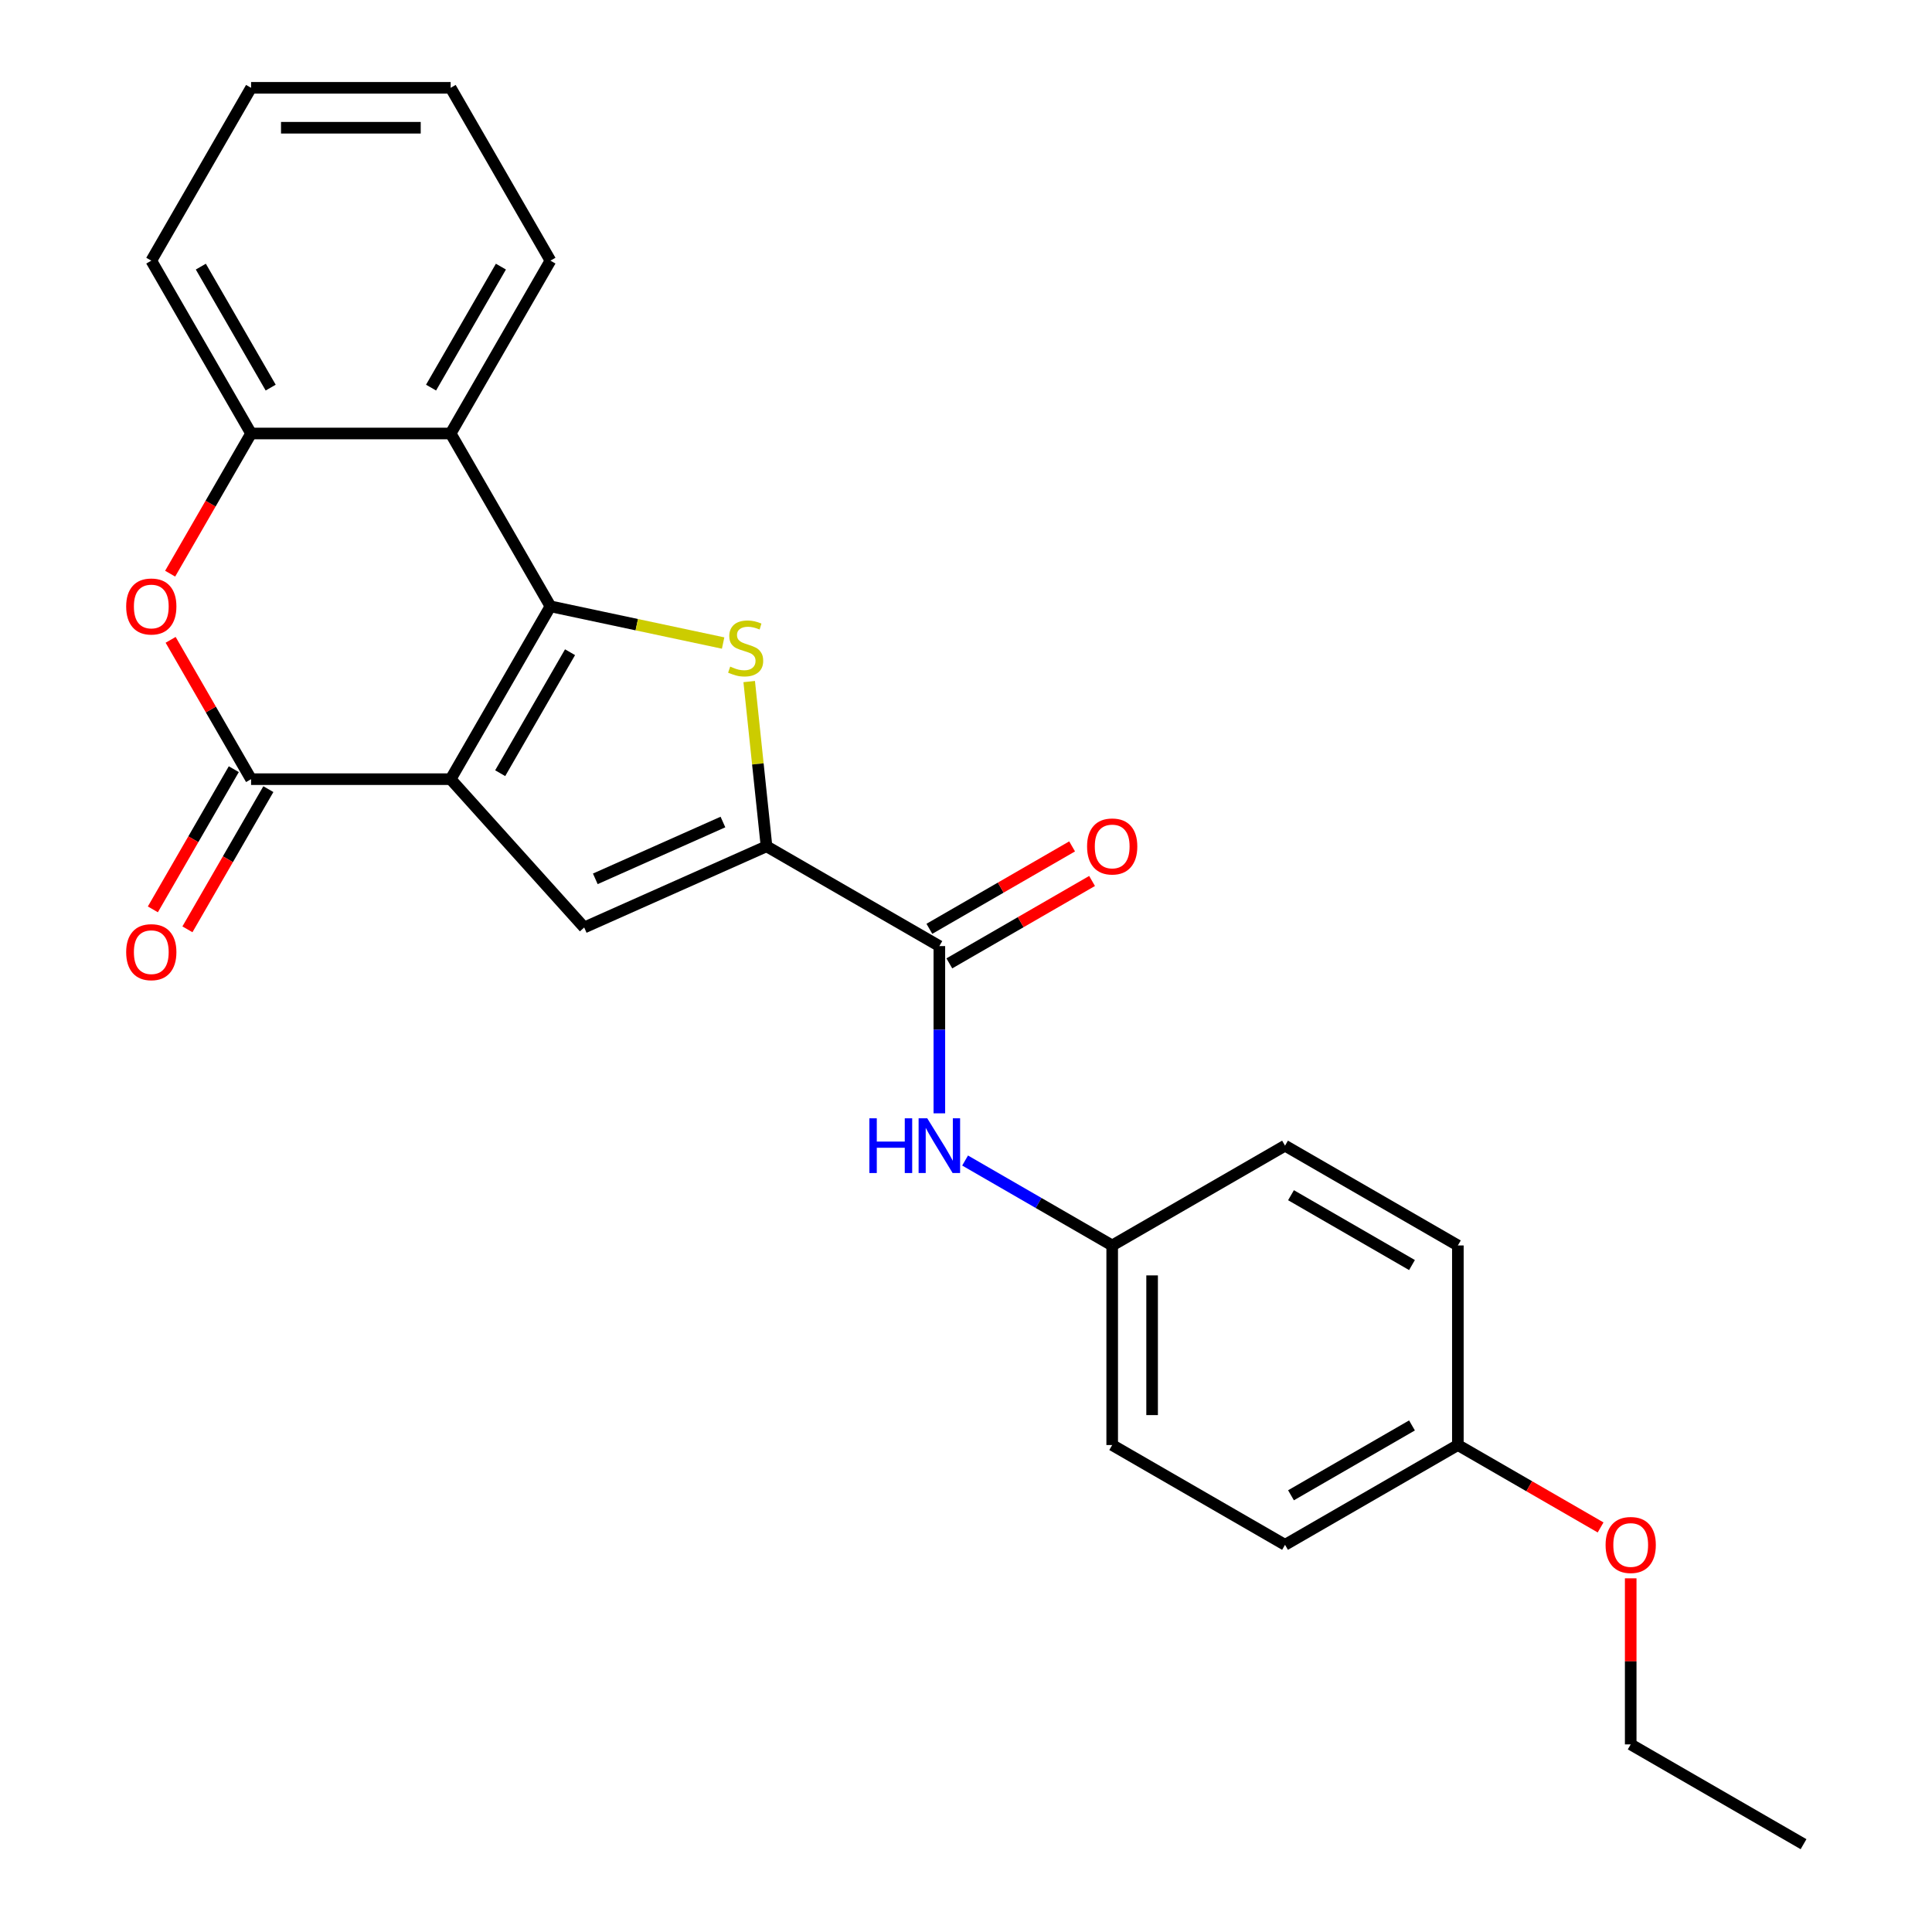 <?xml version='1.0' encoding='iso-8859-1'?>
<svg version='1.1' baseProfile='full'
              xmlns='http://www.w3.org/2000/svg'
                      xmlns:rdkit='http://www.rdkit.org/xml'
                      xmlns:xlink='http://www.w3.org/1999/xlink'
                  xml:space='preserve'
width='1000px' height='1000px' viewBox='0 0 1000 1000'>
<!-- END OF HEADER -->
<rect style='opacity:1.0;fill:#FFFFFF;stroke:none' width='1000' height='1000' x='0' y='0'> </rect>
<path class='bond-0' d='M 233.258,403.296 L 284.908,313.835' style='fill:none;fill-rule:evenodd;stroke:#000000;stroke-width:6px;stroke-linecap:butt;stroke-linejoin:miter;stroke-opacity:1' />
<path class='bond-0' d='M 258.898,400.206 L 295.053,337.584' style='fill:none;fill-rule:evenodd;stroke:#000000;stroke-width:6px;stroke-linecap:butt;stroke-linejoin:miter;stroke-opacity:1' />
<path class='bond-2' d='M 233.258,403.296 L 129.958,403.296' style='fill:none;fill-rule:evenodd;stroke:#000000;stroke-width:6px;stroke-linecap:butt;stroke-linejoin:miter;stroke-opacity:1' />
<path class='bond-4' d='M 233.258,403.296 L 302.379,480.062' style='fill:none;fill-rule:evenodd;stroke:#000000;stroke-width:6px;stroke-linecap:butt;stroke-linejoin:miter;stroke-opacity:1' />
<path class='bond-1' d='M 284.908,313.835 L 329.598,323.334' style='fill:none;fill-rule:evenodd;stroke:#000000;stroke-width:6px;stroke-linecap:butt;stroke-linejoin:miter;stroke-opacity:1' />
<path class='bond-1' d='M 329.598,323.334 L 374.288,332.834' style='fill:none;fill-rule:evenodd;stroke:#CCCC00;stroke-width:6px;stroke-linecap:butt;stroke-linejoin:miter;stroke-opacity:1' />
<path class='bond-5' d='M 284.908,313.835 L 233.258,224.375' style='fill:none;fill-rule:evenodd;stroke:#000000;stroke-width:6px;stroke-linecap:butt;stroke-linejoin:miter;stroke-opacity:1' />
<path class='bond-25' d='M 387.786,352.775 L 392.267,395.411' style='fill:none;fill-rule:evenodd;stroke:#CCCC00;stroke-width:6px;stroke-linecap:butt;stroke-linejoin:miter;stroke-opacity:1' />
<path class='bond-25' d='M 392.267,395.411 L 396.748,438.046' style='fill:none;fill-rule:evenodd;stroke:#000000;stroke-width:6px;stroke-linecap:butt;stroke-linejoin:miter;stroke-opacity:1' />
<path class='bond-6' d='M 129.958,403.296 L 109.14,367.237' style='fill:none;fill-rule:evenodd;stroke:#000000;stroke-width:6px;stroke-linecap:butt;stroke-linejoin:miter;stroke-opacity:1' />
<path class='bond-6' d='M 109.14,367.237 L 88.321,331.178' style='fill:none;fill-rule:evenodd;stroke:#FF0000;stroke-width:6px;stroke-linecap:butt;stroke-linejoin:miter;stroke-opacity:1' />
<path class='bond-10' d='M 121.012,398.131 L 100.067,434.409' style='fill:none;fill-rule:evenodd;stroke:#000000;stroke-width:6px;stroke-linecap:butt;stroke-linejoin:miter;stroke-opacity:1' />
<path class='bond-10' d='M 100.067,434.409 L 79.121,470.688' style='fill:none;fill-rule:evenodd;stroke:#FF0000;stroke-width:6px;stroke-linecap:butt;stroke-linejoin:miter;stroke-opacity:1' />
<path class='bond-10' d='M 138.904,408.461 L 117.959,444.739' style='fill:none;fill-rule:evenodd;stroke:#000000;stroke-width:6px;stroke-linecap:butt;stroke-linejoin:miter;stroke-opacity:1' />
<path class='bond-10' d='M 117.959,444.739 L 97.013,481.018' style='fill:none;fill-rule:evenodd;stroke:#FF0000;stroke-width:6px;stroke-linecap:butt;stroke-linejoin:miter;stroke-opacity:1' />
<path class='bond-3' d='M 396.748,438.046 L 302.379,480.062' style='fill:none;fill-rule:evenodd;stroke:#000000;stroke-width:6px;stroke-linecap:butt;stroke-linejoin:miter;stroke-opacity:1' />
<path class='bond-3' d='M 374.19,425.475 L 308.131,454.886' style='fill:none;fill-rule:evenodd;stroke:#000000;stroke-width:6px;stroke-linecap:butt;stroke-linejoin:miter;stroke-opacity:1' />
<path class='bond-7' d='M 396.748,438.046 L 486.208,489.696' style='fill:none;fill-rule:evenodd;stroke:#000000;stroke-width:6px;stroke-linecap:butt;stroke-linejoin:miter;stroke-opacity:1' />
<path class='bond-14' d='M 233.258,224.375 L 284.908,134.915' style='fill:none;fill-rule:evenodd;stroke:#000000;stroke-width:6px;stroke-linecap:butt;stroke-linejoin:miter;stroke-opacity:1' />
<path class='bond-14' d='M 223.114,200.626 L 259.268,138.004' style='fill:none;fill-rule:evenodd;stroke:#000000;stroke-width:6px;stroke-linecap:butt;stroke-linejoin:miter;stroke-opacity:1' />
<path class='bond-26' d='M 233.258,224.375 L 129.958,224.375' style='fill:none;fill-rule:evenodd;stroke:#000000;stroke-width:6px;stroke-linecap:butt;stroke-linejoin:miter;stroke-opacity:1' />
<path class='bond-8' d='M 88.067,296.933 L 109.013,260.654' style='fill:none;fill-rule:evenodd;stroke:#FF0000;stroke-width:6px;stroke-linecap:butt;stroke-linejoin:miter;stroke-opacity:1' />
<path class='bond-8' d='M 109.013,260.654 L 129.958,224.375' style='fill:none;fill-rule:evenodd;stroke:#000000;stroke-width:6px;stroke-linecap:butt;stroke-linejoin:miter;stroke-opacity:1' />
<path class='bond-9' d='M 486.208,489.696 L 486.208,532.975' style='fill:none;fill-rule:evenodd;stroke:#000000;stroke-width:6px;stroke-linecap:butt;stroke-linejoin:miter;stroke-opacity:1' />
<path class='bond-9' d='M 486.208,532.975 L 486.208,576.254' style='fill:none;fill-rule:evenodd;stroke:#0000FF;stroke-width:6px;stroke-linecap:butt;stroke-linejoin:miter;stroke-opacity:1' />
<path class='bond-11' d='M 491.373,498.642 L 528.312,477.316' style='fill:none;fill-rule:evenodd;stroke:#000000;stroke-width:6px;stroke-linecap:butt;stroke-linejoin:miter;stroke-opacity:1' />
<path class='bond-11' d='M 528.312,477.316 L 565.251,455.989' style='fill:none;fill-rule:evenodd;stroke:#FF0000;stroke-width:6px;stroke-linecap:butt;stroke-linejoin:miter;stroke-opacity:1' />
<path class='bond-11' d='M 481.044,480.75 L 517.982,459.424' style='fill:none;fill-rule:evenodd;stroke:#000000;stroke-width:6px;stroke-linecap:butt;stroke-linejoin:miter;stroke-opacity:1' />
<path class='bond-11' d='M 517.982,459.424 L 554.921,438.097' style='fill:none;fill-rule:evenodd;stroke:#FF0000;stroke-width:6px;stroke-linecap:butt;stroke-linejoin:miter;stroke-opacity:1' />
<path class='bond-20' d='M 129.958,224.375 L 78.308,134.915' style='fill:none;fill-rule:evenodd;stroke:#000000;stroke-width:6px;stroke-linecap:butt;stroke-linejoin:miter;stroke-opacity:1' />
<path class='bond-20' d='M 140.103,200.626 L 103.948,138.004' style='fill:none;fill-rule:evenodd;stroke:#000000;stroke-width:6px;stroke-linecap:butt;stroke-linejoin:miter;stroke-opacity:1' />
<path class='bond-12' d='M 499.531,600.688 L 537.6,622.667' style='fill:none;fill-rule:evenodd;stroke:#0000FF;stroke-width:6px;stroke-linecap:butt;stroke-linejoin:miter;stroke-opacity:1' />
<path class='bond-12' d='M 537.6,622.667 L 575.669,644.646' style='fill:none;fill-rule:evenodd;stroke:#000000;stroke-width:6px;stroke-linecap:butt;stroke-linejoin:miter;stroke-opacity:1' />
<path class='bond-15' d='M 575.669,644.646 L 665.129,592.996' style='fill:none;fill-rule:evenodd;stroke:#000000;stroke-width:6px;stroke-linecap:butt;stroke-linejoin:miter;stroke-opacity:1' />
<path class='bond-16' d='M 575.669,644.646 L 575.669,747.946' style='fill:none;fill-rule:evenodd;stroke:#000000;stroke-width:6px;stroke-linecap:butt;stroke-linejoin:miter;stroke-opacity:1' />
<path class='bond-16' d='M 596.329,660.141 L 596.329,732.451' style='fill:none;fill-rule:evenodd;stroke:#000000;stroke-width:6px;stroke-linecap:butt;stroke-linejoin:miter;stroke-opacity:1' />
<path class='bond-13' d='M 754.589,747.946 L 665.129,799.596' style='fill:none;fill-rule:evenodd;stroke:#000000;stroke-width:6px;stroke-linecap:butt;stroke-linejoin:miter;stroke-opacity:1' />
<path class='bond-13' d='M 730.84,737.801 L 668.218,773.956' style='fill:none;fill-rule:evenodd;stroke:#000000;stroke-width:6px;stroke-linecap:butt;stroke-linejoin:miter;stroke-opacity:1' />
<path class='bond-19' d='M 754.589,747.946 L 791.528,769.273' style='fill:none;fill-rule:evenodd;stroke:#000000;stroke-width:6px;stroke-linecap:butt;stroke-linejoin:miter;stroke-opacity:1' />
<path class='bond-19' d='M 791.528,769.273 L 828.467,790.599' style='fill:none;fill-rule:evenodd;stroke:#FF0000;stroke-width:6px;stroke-linecap:butt;stroke-linejoin:miter;stroke-opacity:1' />
<path class='bond-28' d='M 754.589,747.946 L 754.589,644.646' style='fill:none;fill-rule:evenodd;stroke:#000000;stroke-width:6px;stroke-linecap:butt;stroke-linejoin:miter;stroke-opacity:1' />
<path class='bond-22' d='M 284.908,134.915 L 233.258,45.455' style='fill:none;fill-rule:evenodd;stroke:#000000;stroke-width:6px;stroke-linecap:butt;stroke-linejoin:miter;stroke-opacity:1' />
<path class='bond-18' d='M 665.129,592.996 L 754.589,644.646' style='fill:none;fill-rule:evenodd;stroke:#000000;stroke-width:6px;stroke-linecap:butt;stroke-linejoin:miter;stroke-opacity:1' />
<path class='bond-18' d='M 668.218,618.636 L 730.84,654.791' style='fill:none;fill-rule:evenodd;stroke:#000000;stroke-width:6px;stroke-linecap:butt;stroke-linejoin:miter;stroke-opacity:1' />
<path class='bond-17' d='M 575.669,747.946 L 665.129,799.596' style='fill:none;fill-rule:evenodd;stroke:#000000;stroke-width:6px;stroke-linecap:butt;stroke-linejoin:miter;stroke-opacity:1' />
<path class='bond-21' d='M 844.05,816.938 L 844.05,859.917' style='fill:none;fill-rule:evenodd;stroke:#FF0000;stroke-width:6px;stroke-linecap:butt;stroke-linejoin:miter;stroke-opacity:1' />
<path class='bond-21' d='M 844.05,859.917 L 844.05,902.896' style='fill:none;fill-rule:evenodd;stroke:#000000;stroke-width:6px;stroke-linecap:butt;stroke-linejoin:miter;stroke-opacity:1' />
<path class='bond-23' d='M 78.308,134.915 L 129.958,45.455' style='fill:none;fill-rule:evenodd;stroke:#000000;stroke-width:6px;stroke-linecap:butt;stroke-linejoin:miter;stroke-opacity:1' />
<path class='bond-24' d='M 844.05,902.896 L 933.51,954.545' style='fill:none;fill-rule:evenodd;stroke:#000000;stroke-width:6px;stroke-linecap:butt;stroke-linejoin:miter;stroke-opacity:1' />
<path class='bond-27' d='M 233.258,45.455 L 129.958,45.455' style='fill:none;fill-rule:evenodd;stroke:#000000;stroke-width:6px;stroke-linecap:butt;stroke-linejoin:miter;stroke-opacity:1' />
<path class='bond-27' d='M 217.763,66.115 L 145.453,66.115' style='fill:none;fill-rule:evenodd;stroke:#000000;stroke-width:6px;stroke-linecap:butt;stroke-linejoin:miter;stroke-opacity:1' />
<path  class='atom-2' d='M 377.95 345.033
Q 378.27 345.153, 379.59 345.713
Q 380.91 346.273, 382.35 346.633
Q 383.83 346.953, 385.27 346.953
Q 387.95 346.953, 389.51 345.673
Q 391.07 344.353, 391.07 342.073
Q 391.07 340.513, 390.27 339.553
Q 389.51 338.593, 388.31 338.073
Q 387.11 337.553, 385.11 336.953
Q 382.59 336.193, 381.07 335.473
Q 379.59 334.753, 378.51 333.233
Q 377.47 331.713, 377.47 329.153
Q 377.47 325.593, 379.87 323.393
Q 382.31 321.193, 387.11 321.193
Q 390.39 321.193, 394.11 322.753
L 393.19 325.833
Q 389.79 324.433, 387.23 324.433
Q 384.47 324.433, 382.95 325.593
Q 381.43 326.713, 381.47 328.673
Q 381.47 330.193, 382.23 331.113
Q 383.03 332.033, 384.15 332.553
Q 385.31 333.073, 387.23 333.673
Q 389.79 334.473, 391.31 335.273
Q 392.83 336.073, 393.91 337.713
Q 395.03 339.313, 395.03 342.073
Q 395.03 345.993, 392.39 348.113
Q 389.79 350.193, 385.43 350.193
Q 382.91 350.193, 380.99 349.633
Q 379.11 349.113, 376.87 348.193
L 377.95 345.033
' fill='#CCCC00'/>
<path  class='atom-7' d='M 65.308 313.915
Q 65.308 307.115, 68.668 303.315
Q 72.028 299.515, 78.308 299.515
Q 84.588 299.515, 87.948 303.315
Q 91.308 307.115, 91.308 313.915
Q 91.308 320.795, 87.908 324.715
Q 84.508 328.595, 78.308 328.595
Q 72.068 328.595, 68.668 324.715
Q 65.308 320.835, 65.308 313.915
M 78.308 325.395
Q 82.628 325.395, 84.948 322.515
Q 87.308 319.595, 87.308 313.915
Q 87.308 308.355, 84.948 305.555
Q 82.628 302.715, 78.308 302.715
Q 73.988 302.715, 71.628 305.515
Q 69.308 308.315, 69.308 313.915
Q 69.308 319.635, 71.628 322.515
Q 73.988 325.395, 78.308 325.395
' fill='#FF0000'/>
<path  class='atom-10' d='M 449.988 578.836
L 453.828 578.836
L 453.828 590.876
L 468.308 590.876
L 468.308 578.836
L 472.148 578.836
L 472.148 607.156
L 468.308 607.156
L 468.308 594.076
L 453.828 594.076
L 453.828 607.156
L 449.988 607.156
L 449.988 578.836
' fill='#0000FF'/>
<path  class='atom-10' d='M 479.948 578.836
L 489.228 593.836
Q 490.148 595.316, 491.628 597.996
Q 493.108 600.676, 493.188 600.836
L 493.188 578.836
L 496.948 578.836
L 496.948 607.156
L 493.068 607.156
L 483.108 590.756
Q 481.948 588.836, 480.708 586.636
Q 479.508 584.436, 479.148 583.756
L 479.148 607.156
L 475.468 607.156
L 475.468 578.836
L 479.948 578.836
' fill='#0000FF'/>
<path  class='atom-11' d='M 65.308 492.836
Q 65.308 486.036, 68.668 482.236
Q 72.028 478.436, 78.308 478.436
Q 84.588 478.436, 87.948 482.236
Q 91.308 486.036, 91.308 492.836
Q 91.308 499.716, 87.908 503.636
Q 84.508 507.516, 78.308 507.516
Q 72.068 507.516, 68.668 503.636
Q 65.308 499.756, 65.308 492.836
M 78.308 504.316
Q 82.628 504.316, 84.948 501.436
Q 87.308 498.516, 87.308 492.836
Q 87.308 487.276, 84.948 484.476
Q 82.628 481.636, 78.308 481.636
Q 73.988 481.636, 71.628 484.436
Q 69.308 487.236, 69.308 492.836
Q 69.308 498.556, 71.628 501.436
Q 73.988 504.316, 78.308 504.316
' fill='#FF0000'/>
<path  class='atom-12' d='M 562.669 438.126
Q 562.669 431.326, 566.029 427.526
Q 569.389 423.726, 575.669 423.726
Q 581.949 423.726, 585.309 427.526
Q 588.669 431.326, 588.669 438.126
Q 588.669 445.006, 585.269 448.926
Q 581.869 452.806, 575.669 452.806
Q 569.429 452.806, 566.029 448.926
Q 562.669 445.046, 562.669 438.126
M 575.669 449.606
Q 579.989 449.606, 582.309 446.726
Q 584.669 443.806, 584.669 438.126
Q 584.669 432.566, 582.309 429.766
Q 579.989 426.926, 575.669 426.926
Q 571.349 426.926, 568.989 429.726
Q 566.669 432.526, 566.669 438.126
Q 566.669 443.846, 568.989 446.726
Q 571.349 449.606, 575.669 449.606
' fill='#FF0000'/>
<path  class='atom-20' d='M 831.05 799.676
Q 831.05 792.876, 834.41 789.076
Q 837.77 785.276, 844.05 785.276
Q 850.33 785.276, 853.69 789.076
Q 857.05 792.876, 857.05 799.676
Q 857.05 806.556, 853.65 810.476
Q 850.25 814.356, 844.05 814.356
Q 837.81 814.356, 834.41 810.476
Q 831.05 806.596, 831.05 799.676
M 844.05 811.156
Q 848.37 811.156, 850.69 808.276
Q 853.05 805.356, 853.05 799.676
Q 853.05 794.116, 850.69 791.316
Q 848.37 788.476, 844.05 788.476
Q 839.73 788.476, 837.37 791.276
Q 835.05 794.076, 835.05 799.676
Q 835.05 805.396, 837.37 808.276
Q 839.73 811.156, 844.05 811.156
' fill='#FF0000'/>
</svg>
